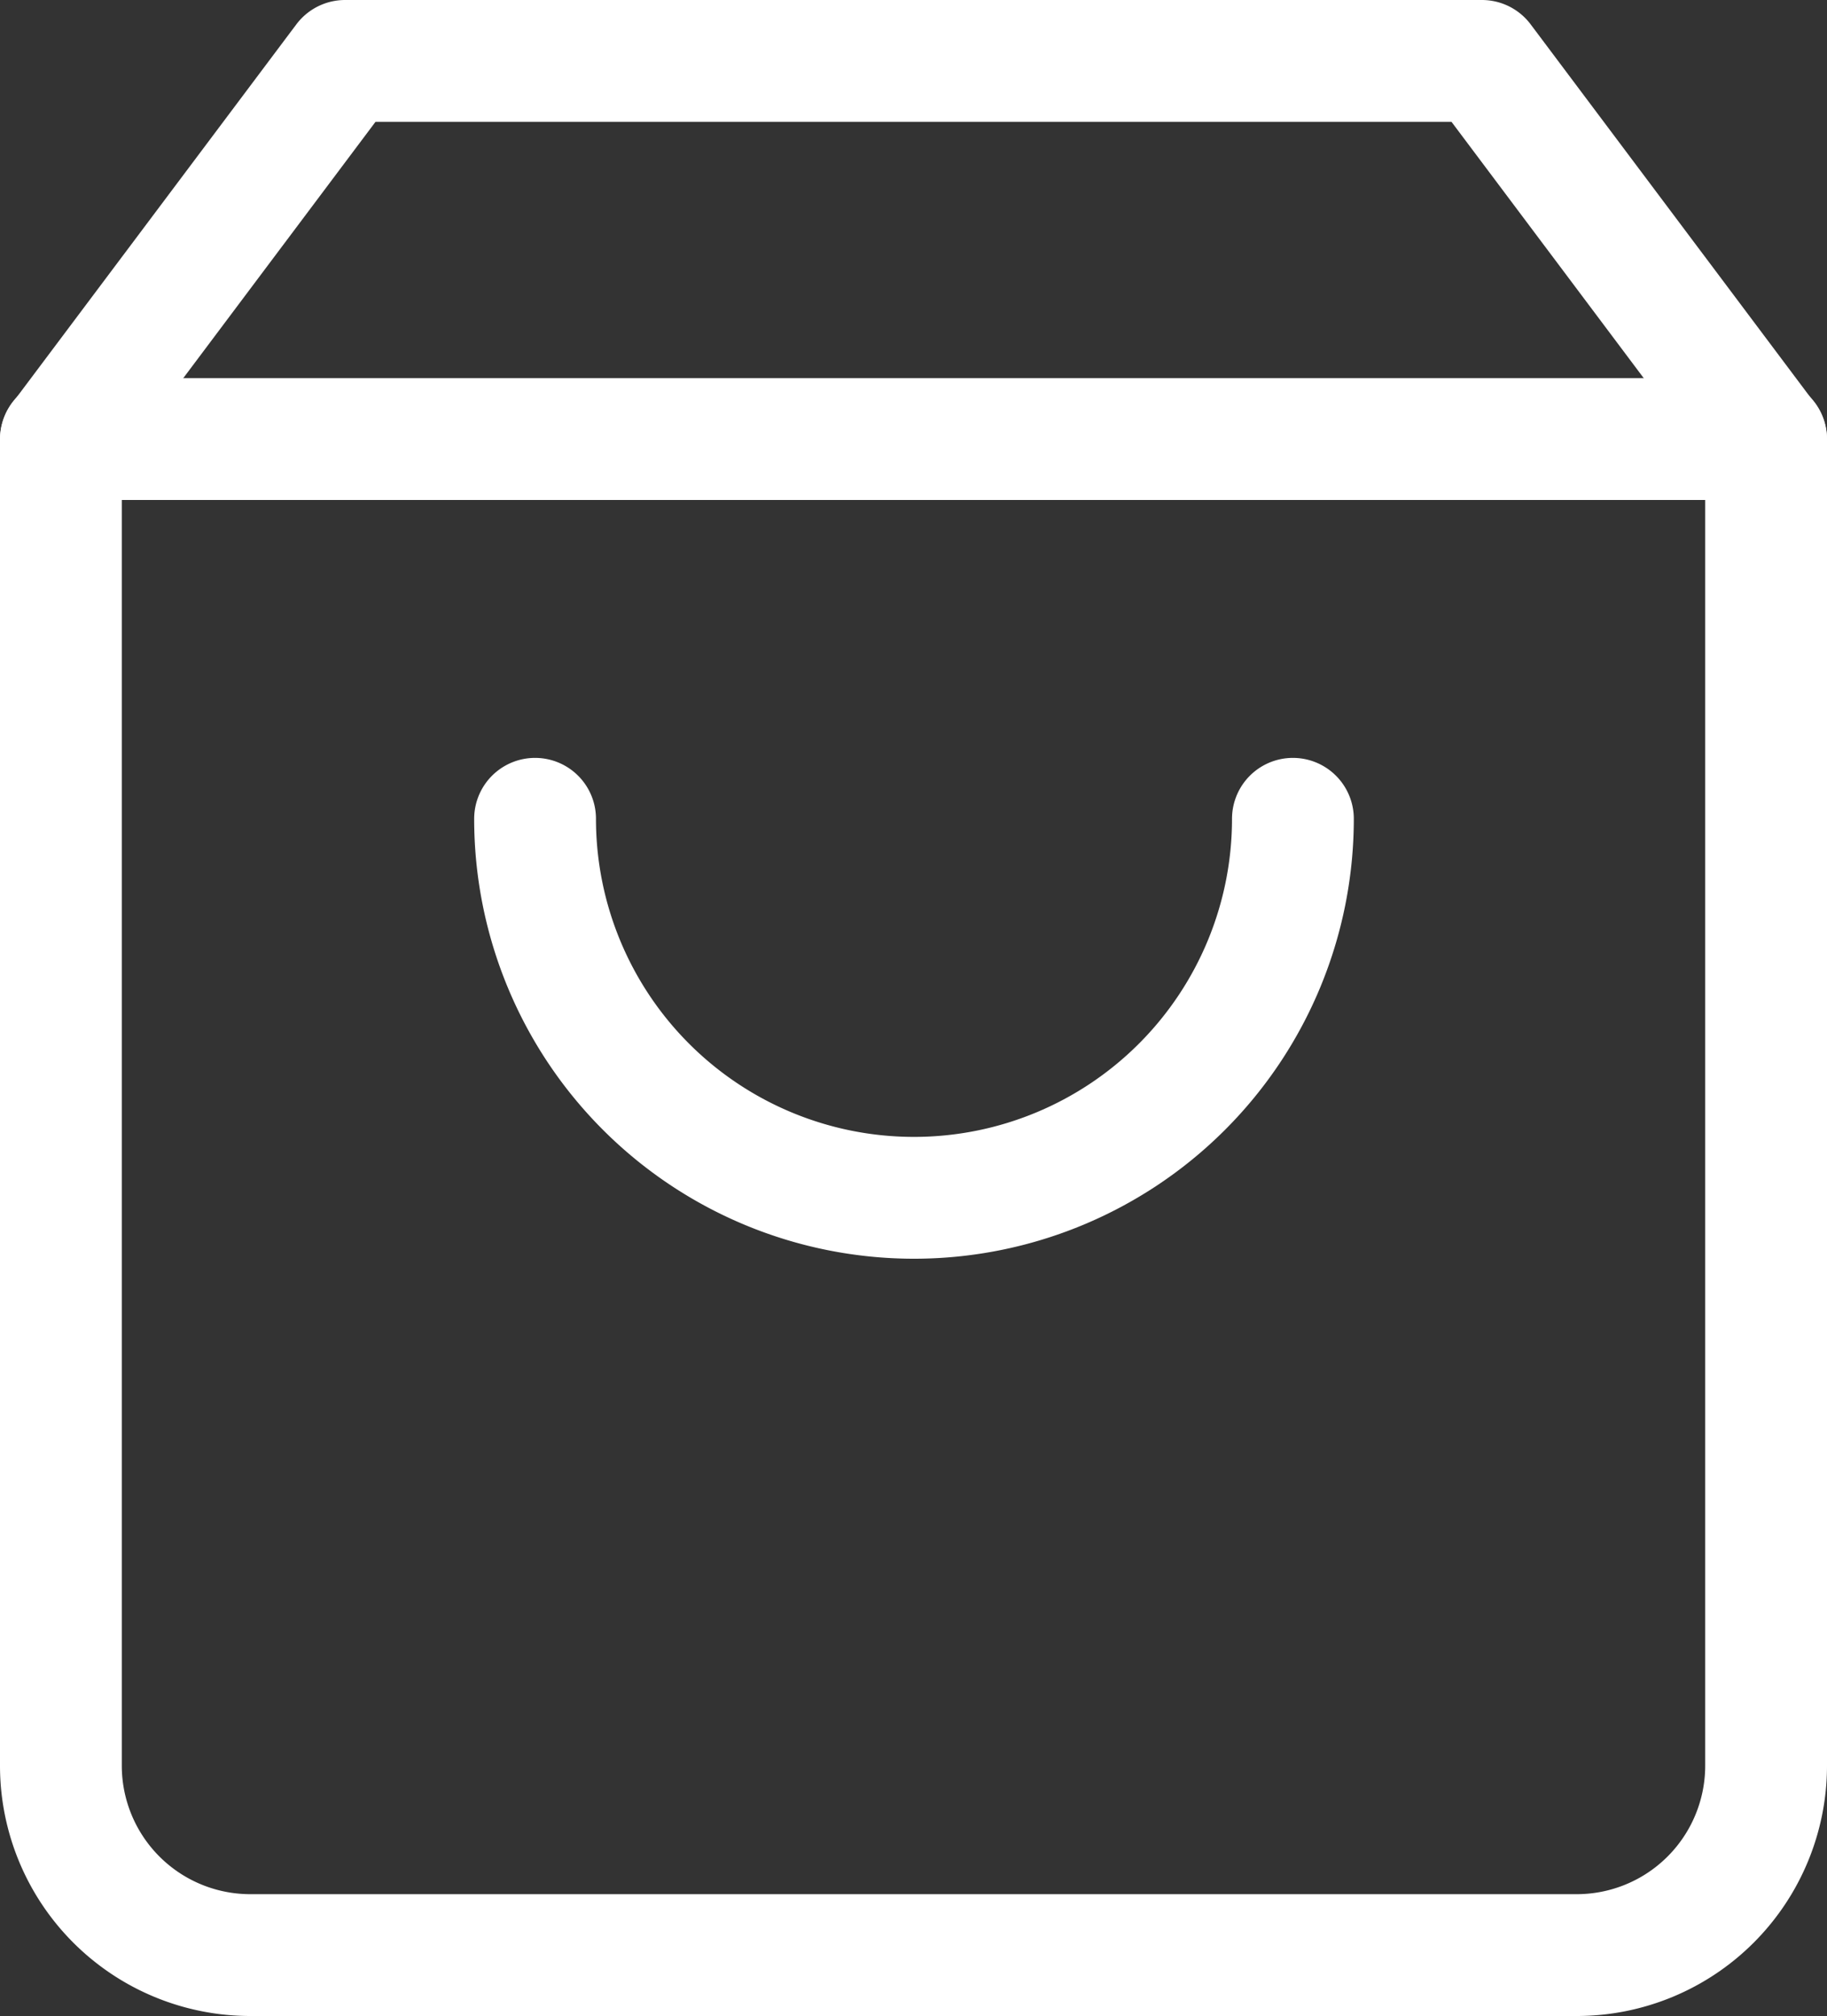 <svg xmlns="http://www.w3.org/2000/svg" width="15" height="16.548" viewBox="0 0 15 16.548">
  <rect x="0" y="0" width="15" height="16.548" fill="#333333" stroke="none"/>
  <g id="グループ_145640" data-name="グループ 145640" transform="translate(17296.5 0.5)">
    <path id="パス_22" data-name="パス 22" d="M6.833,3,4.5,6.11V16.993a1.555,1.555,0,0,0,1.556,1.555H16.945A1.555,1.555,0,0,0,18.5,16.993V6.11L16.167,3Z" transform="translate(-17300.5 -3)" fill="none" stroke="#fff" stroke-linecap="round" stroke-linejoin="round" stroke-width="1"/>
    <path id="パス_23" data-name="パス 23" d="M4.5,9h14" transform="translate(-17300.5 -5.896)" fill="none" stroke="#fff" stroke-linecap="round" stroke-linejoin="round" stroke-width="1"/>
    <path id="パス_24" data-name="パス 24" d="M18.222,15A3.111,3.111,0,1,1,12,15" transform="translate(-17304.107 -8.779)" fill="none" stroke="#fff" stroke-linecap="round" stroke-linejoin="round" stroke-width="1"/>
  </g>
</svg>
